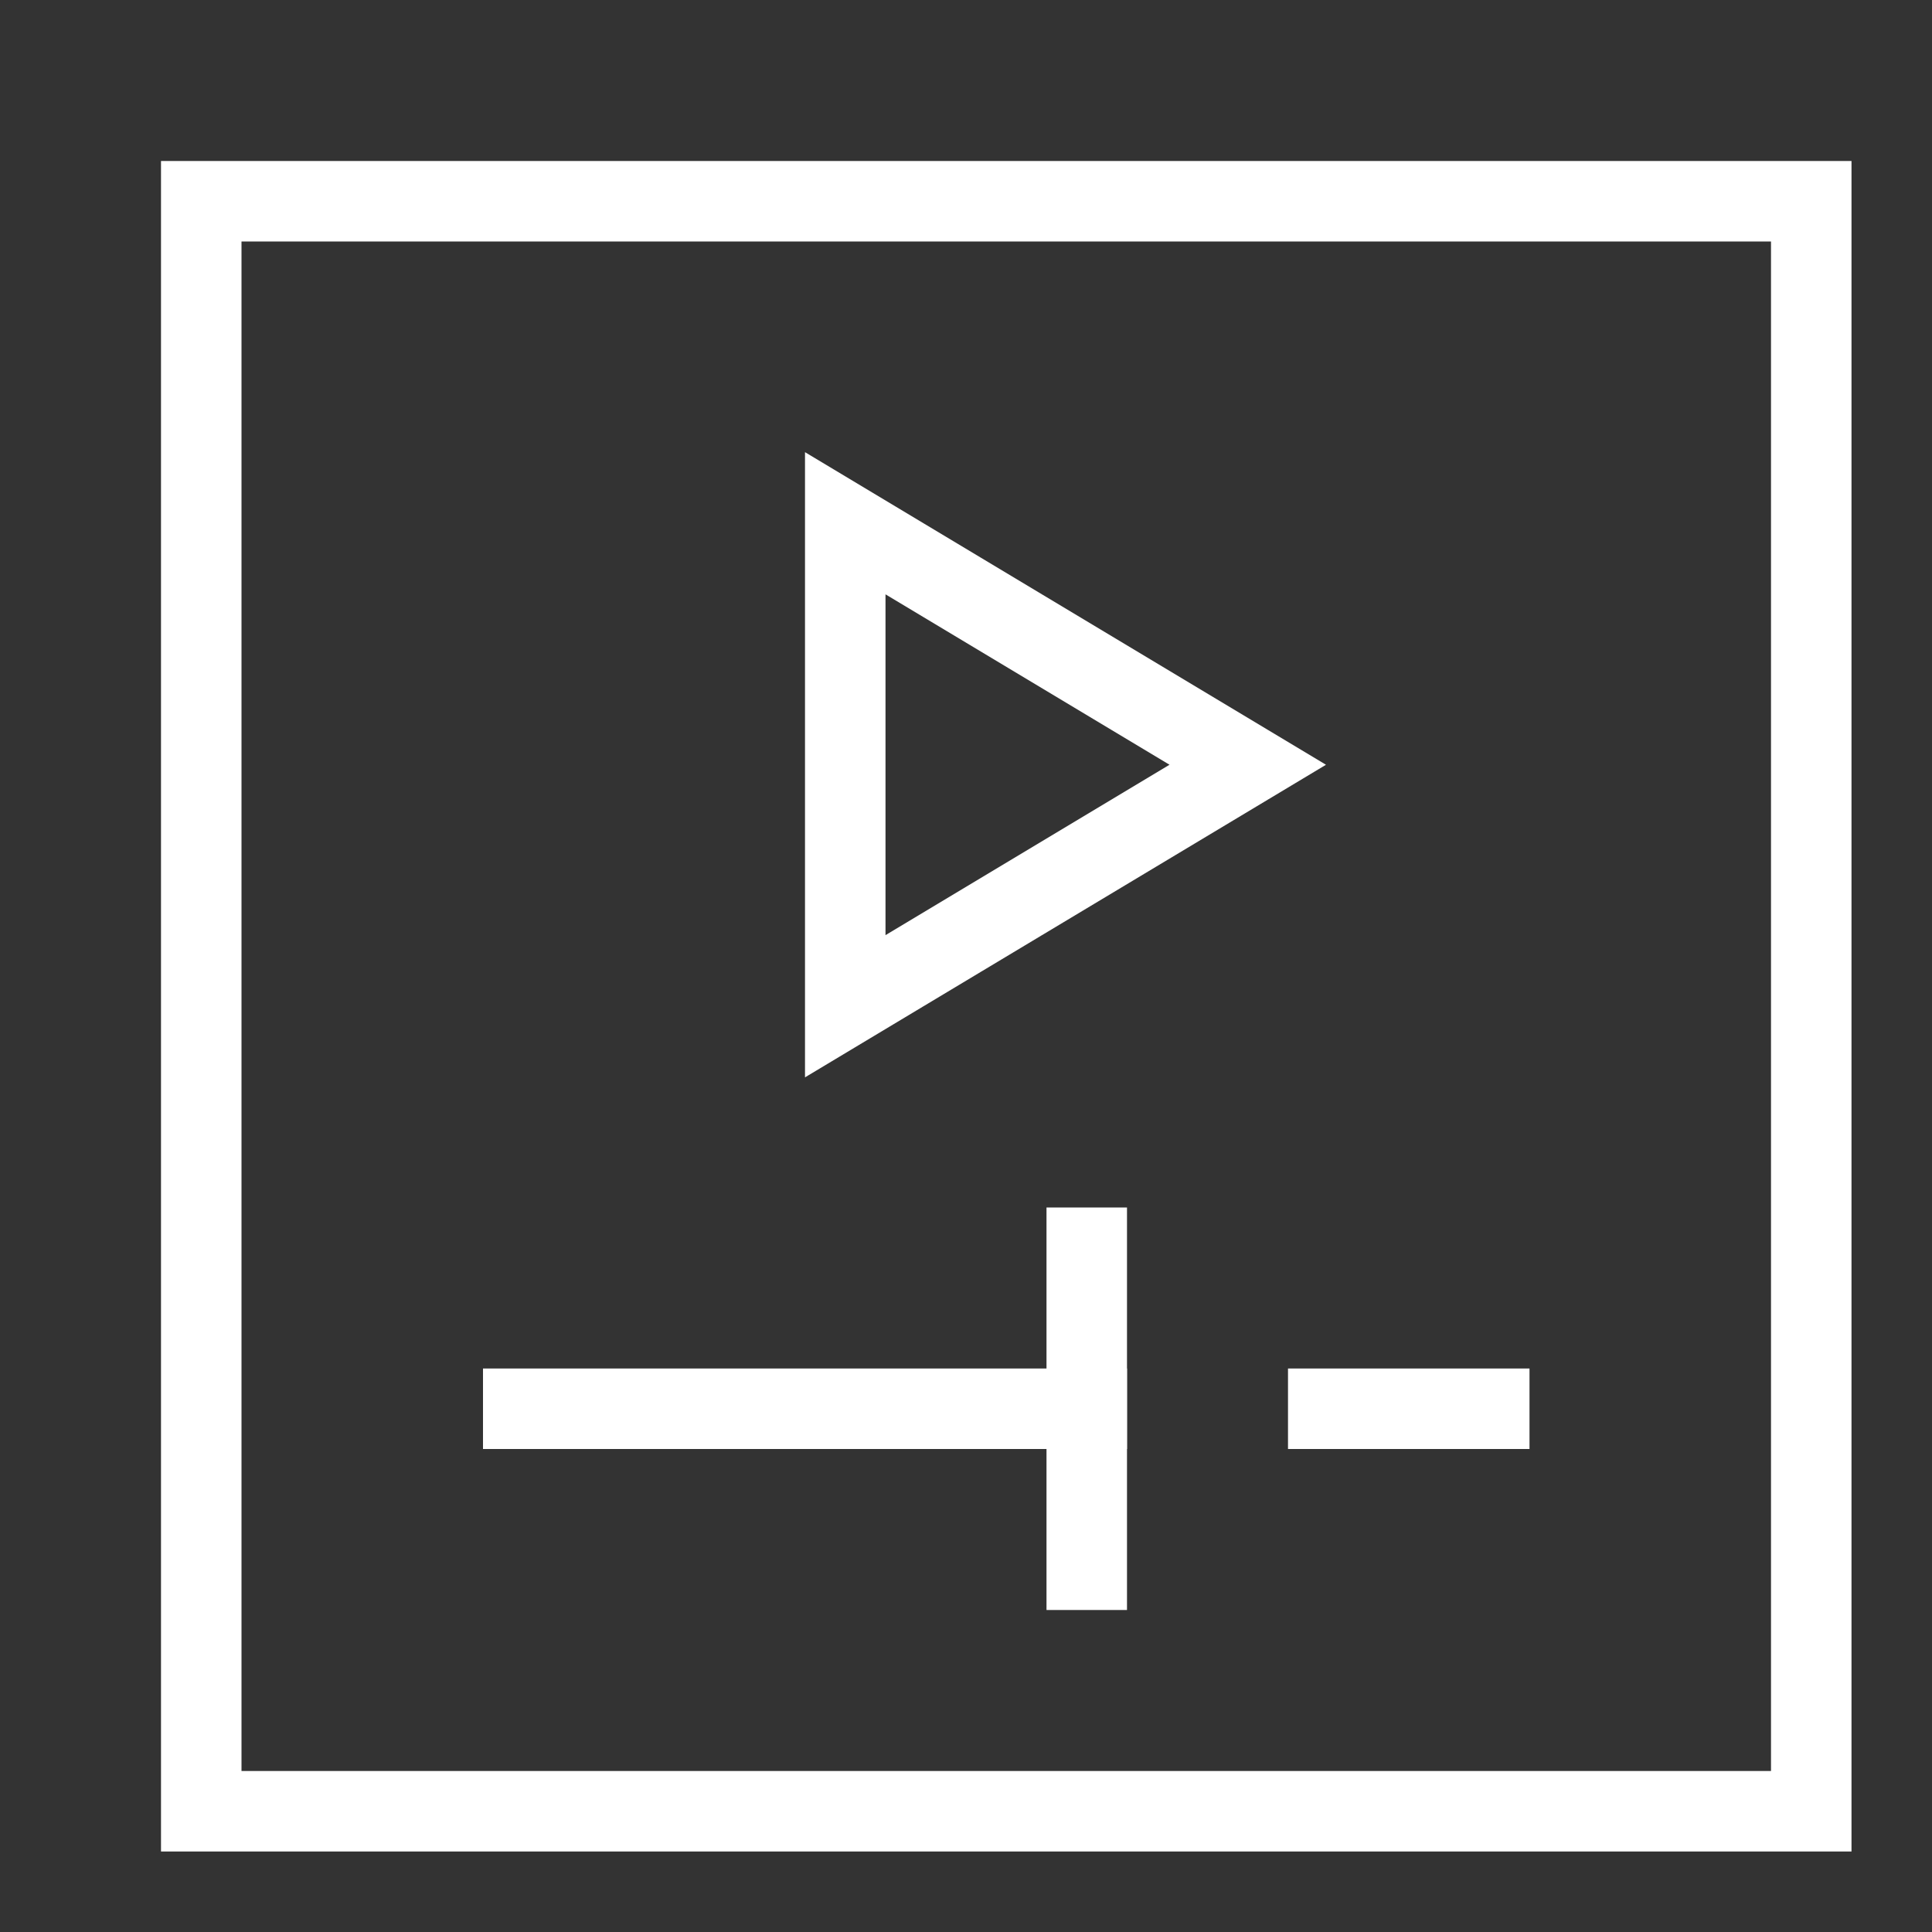 <svg width="24" height="24" viewBox="0 0 24 24" fill="none" xmlns="http://www.w3.org/2000/svg">
<rect x="0" y="0" width="24" height="24" fill="#333333" stroke="none"/>
<path d="M22.5 2.5H2.5V22.5H22.5V2.5Z" stroke="white" stroke-miterlimit="10" stroke-linecap="square"/>
<path d="M10.5 6.5L15.5 9.5L10.5 12.5V6.5Z" stroke="white" stroke-miterlimit="10" stroke-linecap="square"/>
<path d="M6.5 17.5H13.5" stroke="white" stroke-miterlimit="10" stroke-linecap="square"/>
<path d="M13.5 15.5V19.5" stroke="white" stroke-miterlimit="10" stroke-linecap="square"/>
<path d="M16.5 17.5H18.5" stroke="white" stroke-miterlimit="10" stroke-linecap="square"/>
</svg>
